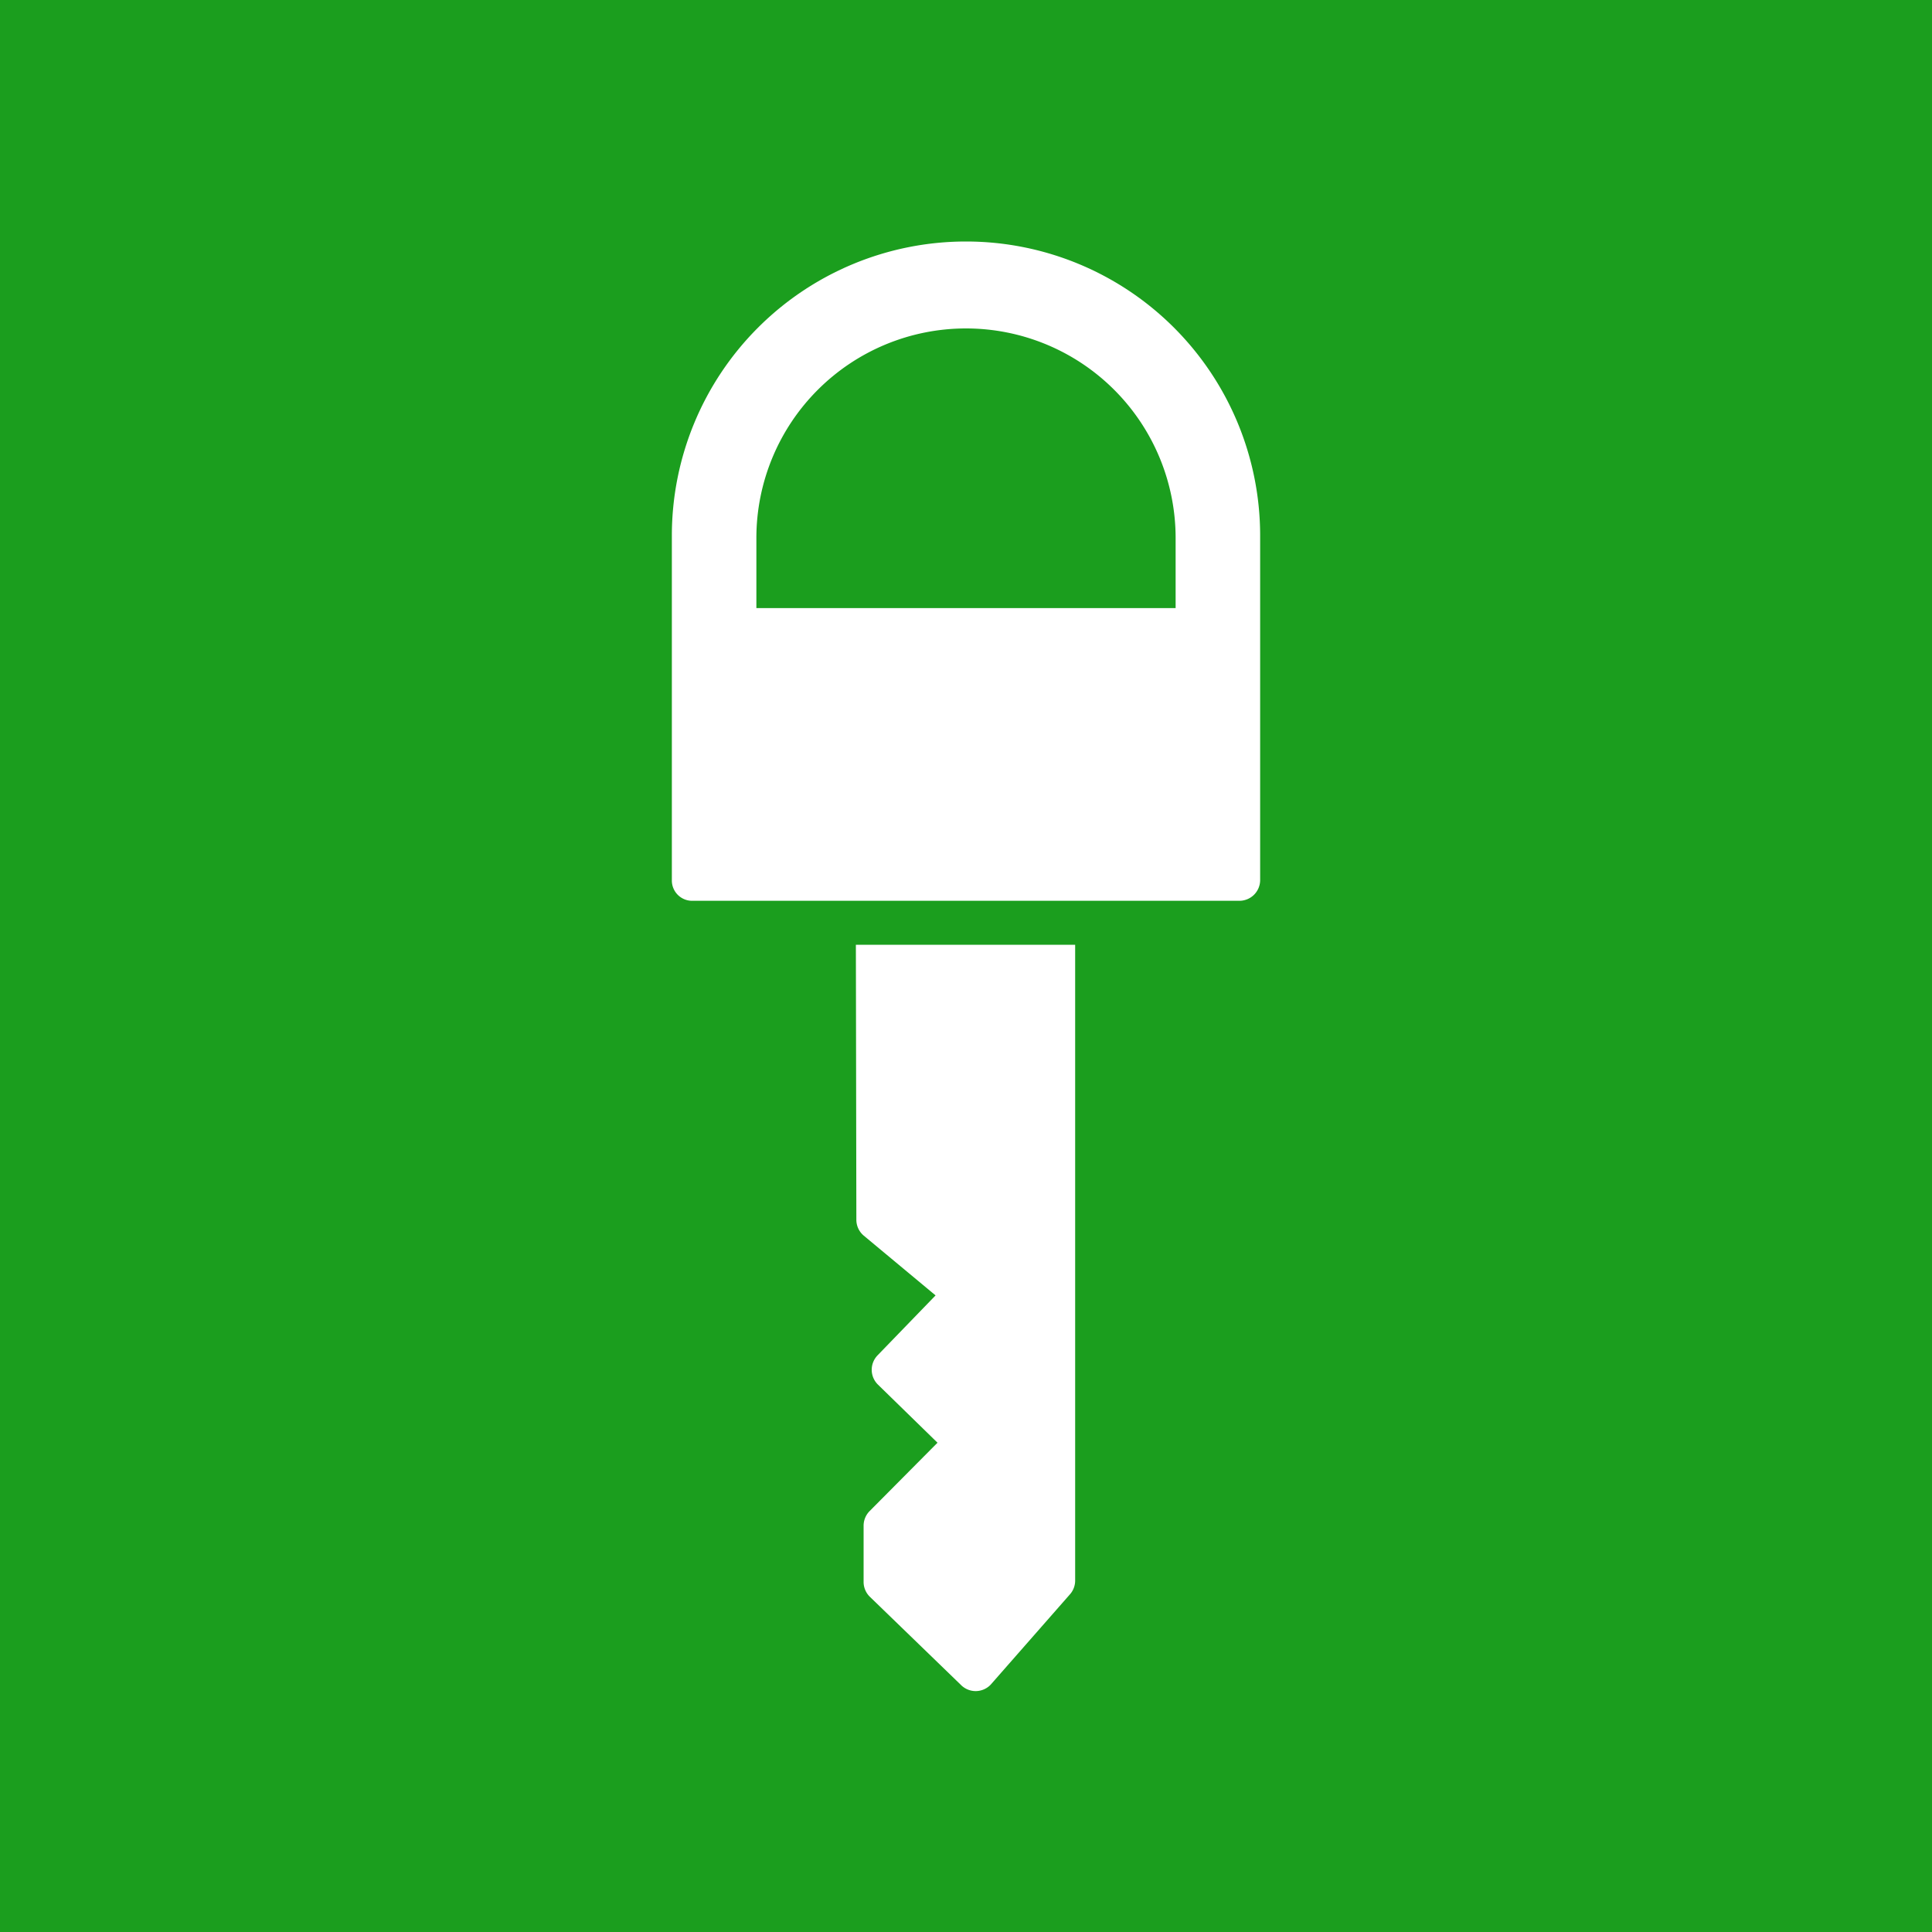 <svg id="Green" xmlns="http://www.w3.org/2000/svg" viewBox="0 0 40 40"><defs><style>.cls-1{fill:#1b9e1e;}.cls-2{fill:#fff;}</style></defs><title>migdens-law-icon-green</title><rect class="cls-1" width="40" height="40"/><path class="cls-2" d="M14.34,18.65H25.66a.43.43,0,0,0,.43-.43V11.09A6.09,6.09,0,0,0,20,5h0a6.09,6.09,0,0,0-6.09,6.09c0,3.54,0,6.16,0,7.14A.42.42,0,0,0,14.34,18.65Zm1.32-7.51a4.34,4.34,0,0,1,8.68,0v1.45H15.66Z"/><path class="cls-2" d="M17.73,25.25a.43.43,0,0,0,.15.33l1.49,1.24-1.2,1.24a.43.43,0,0,0,0,.6l1.24,1.21L18,31.29a.43.43,0,0,0-.12.3l0,1.17a.43.43,0,0,0,.13.3l1.88,1.82a.43.43,0,0,0,.62,0L22.16,33a.43.43,0,0,0,.1-.28l0-13.16H17.72Z"/></svg>